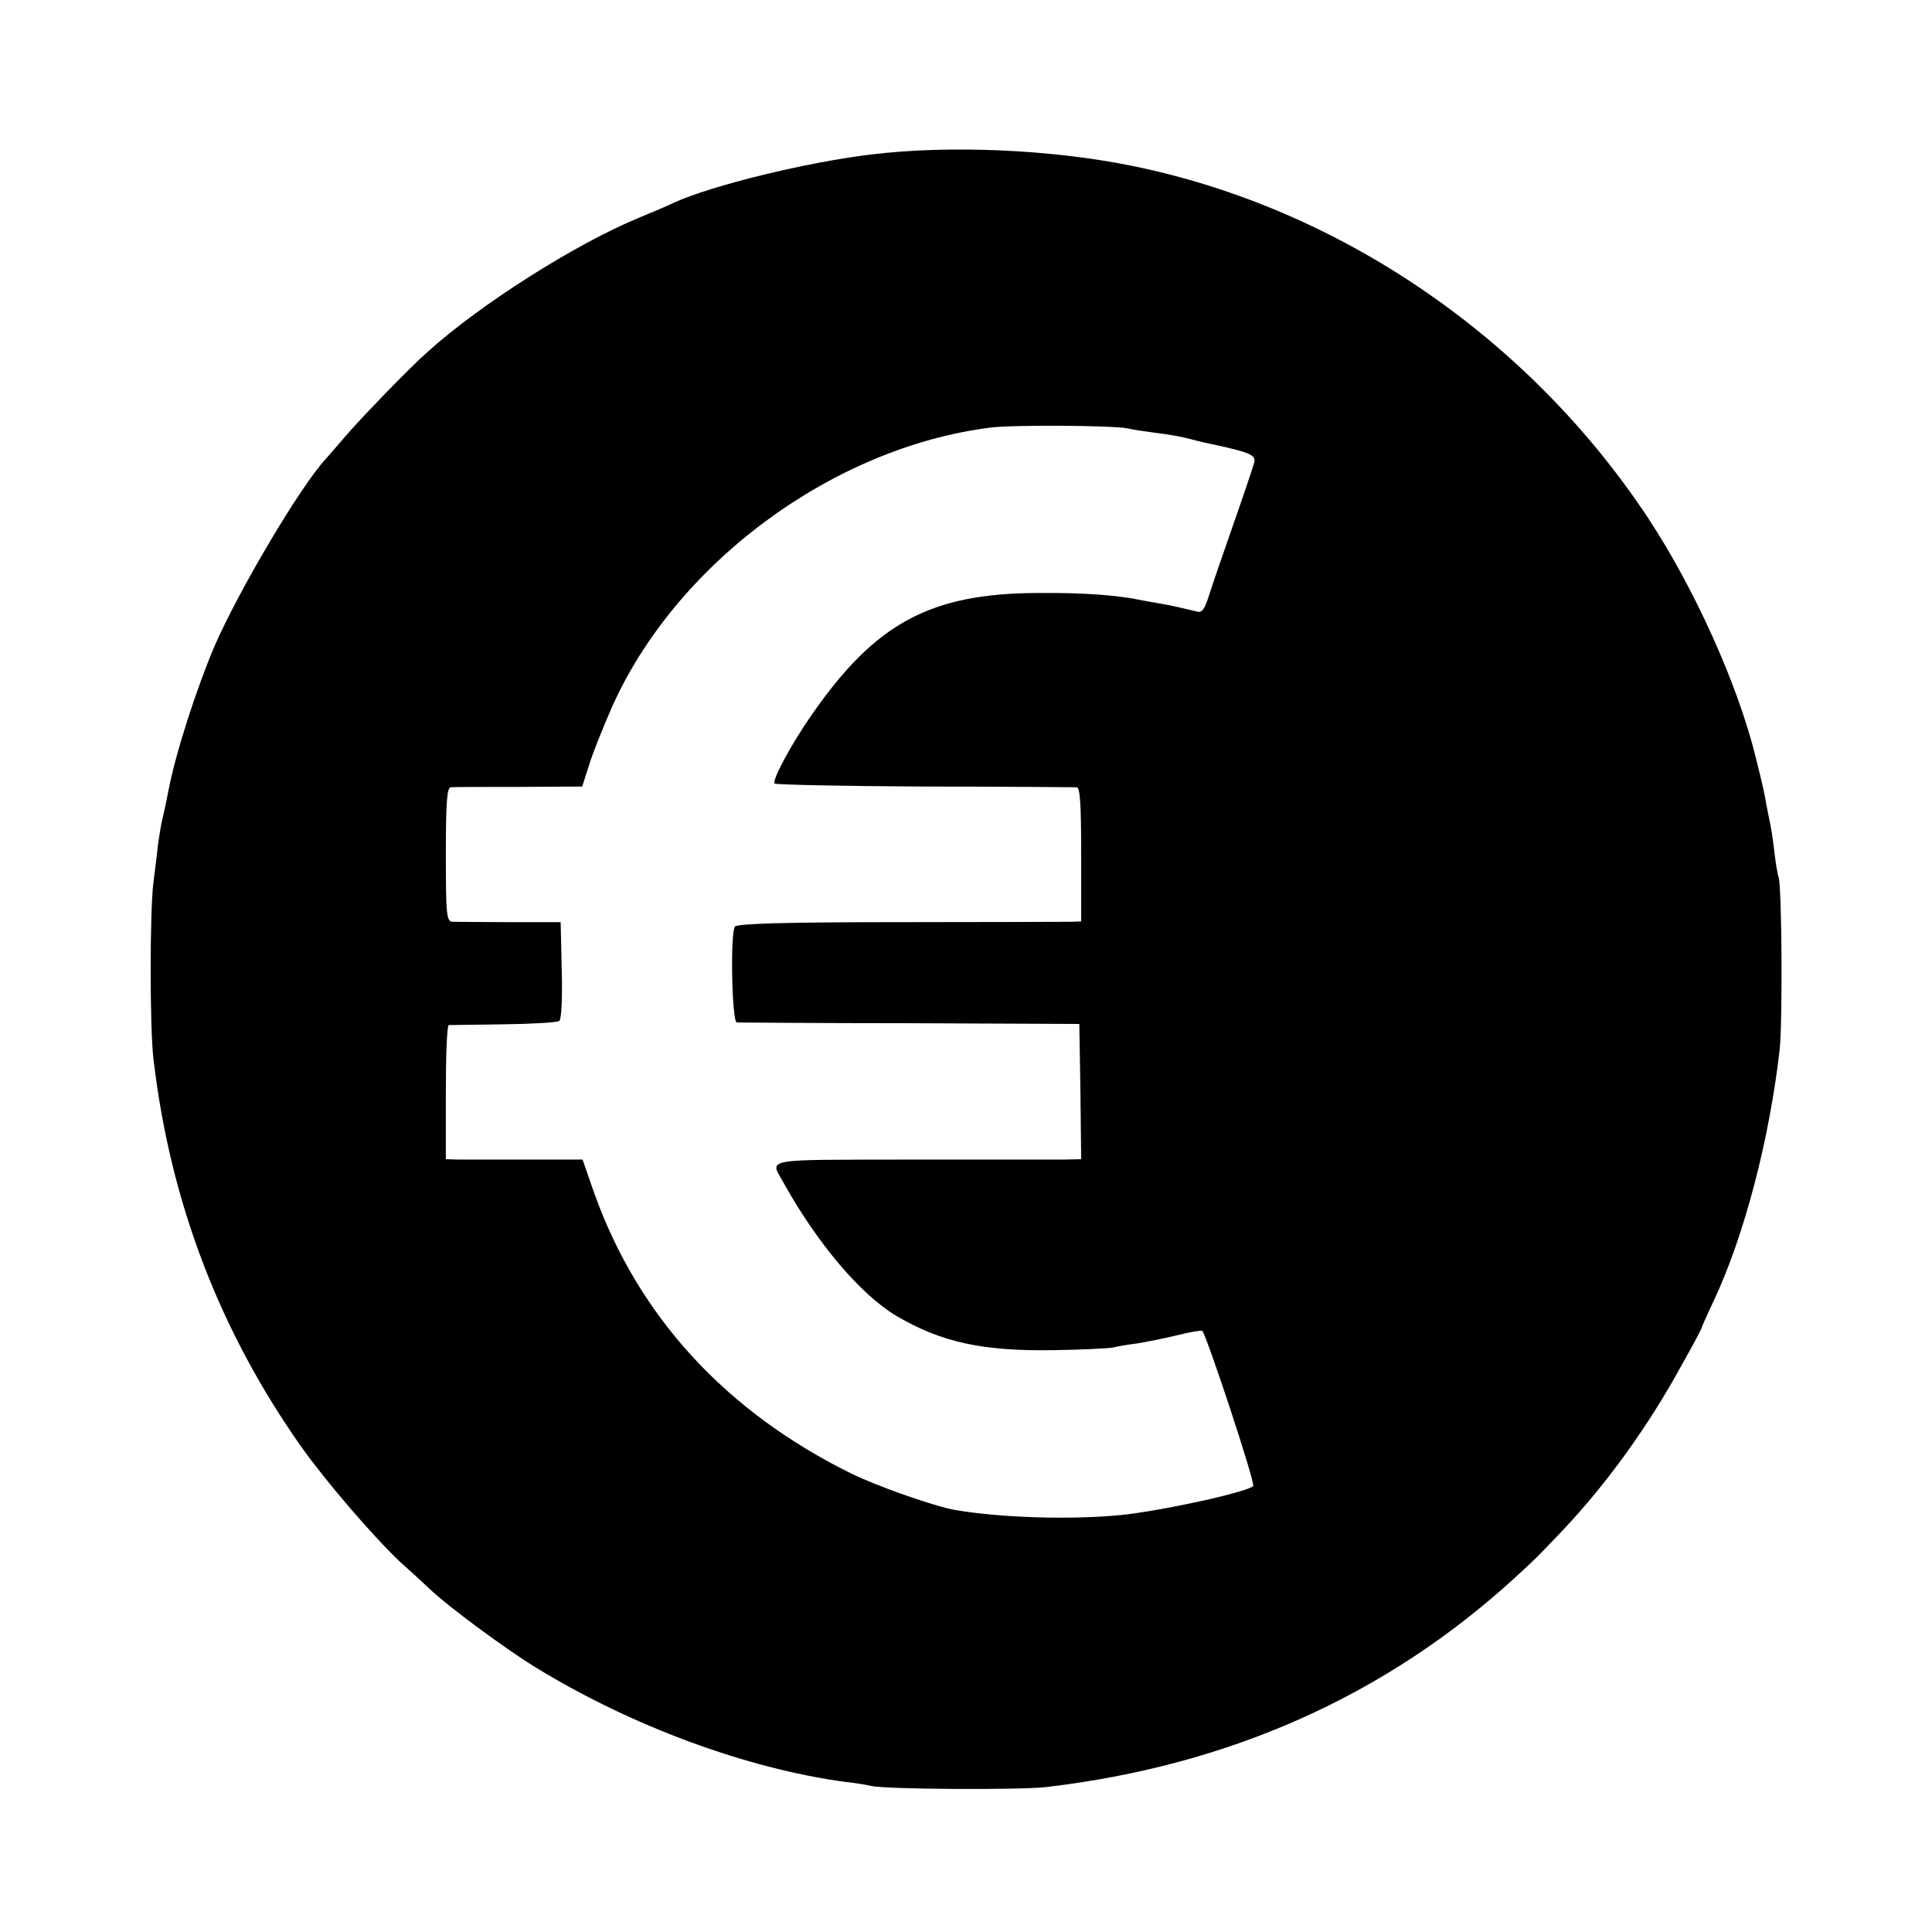<?xml version="1.0" standalone="no"?>
<!DOCTYPE svg PUBLIC "-//W3C//DTD SVG 20010904//EN"
 "http://www.w3.org/TR/2001/REC-SVG-20010904/DTD/svg10.dtd">
<svg version="1.0" xmlns="http://www.w3.org/2000/svg"
 width="520pt" height="520pt" viewBox="0 0 520 520"
 preserveAspectRatio="xMidYMid meet">
<g transform="translate(0,520) scale(0.1,-0.1)"
fill="#000000" stroke="none">
<path d="M2343 4784 c-174 -21 -426 -83 -528 -129 -16 -8 -59 -26 -95 -41
-170 -70 -426 -232 -569 -361 -47 -41 -183 -182 -222 -228 -19 -22 -42 -49
-52 -60 -68 -73 -235 -355 -300 -505 -48 -113 -104 -286 -123 -385 -10 -51 -9
-45 -17 -80 -4 -16 -9 -48 -12 -70 -2 -22 -8 -67 -12 -100 -10 -77 -10 -391 0
-475 45 -385 178 -733 400 -1047 64 -90 193 -240 263 -306 26 -23 63 -57 83
-76 51 -48 203 -160 283 -209 258 -158 567 -272 833 -308 28 -3 59 -8 70 -11
39 -9 401 -11 470 -3 495 58 917 247 1264 565 52 48 50 45 127 126 119 126
231 281 322 448 29 51 52 95 52 97 0 2 15 36 34 76 81 174 148 429 176 673 8
75 6 440 -3 465 -3 8 -8 38 -11 65 -3 28 -8 61 -11 75 -3 14 -8 39 -11 55 -4
26 -10 53 -28 125 -48 196 -164 454 -289 644 -322 488 -833 837 -1392 950
-217 44 -492 56 -702 30z m692 -737 c11 -3 45 -8 75 -12 30 -3 73 -11 95 -17
22 -6 45 -11 50 -12 108 -23 125 -30 121 -50 -3 -12 -28 -86 -56 -166 -28 -80
-58 -167 -66 -193 -12 -37 -19 -47 -32 -43 -29 7 -76 18 -102 22 -14 2 -34 6
-45 8 -65 14 -157 21 -280 20 -292 -1 -439 -81 -611 -329 -55 -79 -107 -176
-99 -184 4 -3 185 -7 403 -8 219 0 403 -2 410 -2 9 -1 12 -44 12 -181 l0 -180
-27 -1 c-16 0 -224 -1 -463 -1 -310 0 -437 -4 -442 -12 -13 -19 -8 -256 5
-258 7 0 217 -2 467 -2 l455 -2 3 -182 2 -182 -47 -1 c-27 0 -213 0 -415 0
-407 -1 -376 5 -337 -66 90 -161 206 -298 302 -355 121 -71 232 -95 422 -92
77 1 149 5 160 7 11 3 40 8 65 11 25 4 74 14 108 22 35 9 66 14 68 12 12 -13
144 -412 137 -418 -20 -17 -248 -67 -358 -78 -135 -13 -324 -7 -445 14 -56 10
-207 63 -279 98 -338 167 -572 422 -691 753 l-32 92 -152 0 c-83 0 -166 0
-183 0 l-33 1 0 180 c0 99 3 180 8 181 4 0 70 1 147 2 77 1 145 5 150 9 6 3 9
57 7 136 l-3 130 -137 0 c-75 0 -145 1 -154 1 -16 1 -18 17 -18 181 0 137 3
180 13 181 6 1 89 1 183 1 l171 1 18 56 c9 31 37 100 60 153 171 389 594 703
1020 757 60 8 332 6 370 -2z"/>
</g>
</svg>
